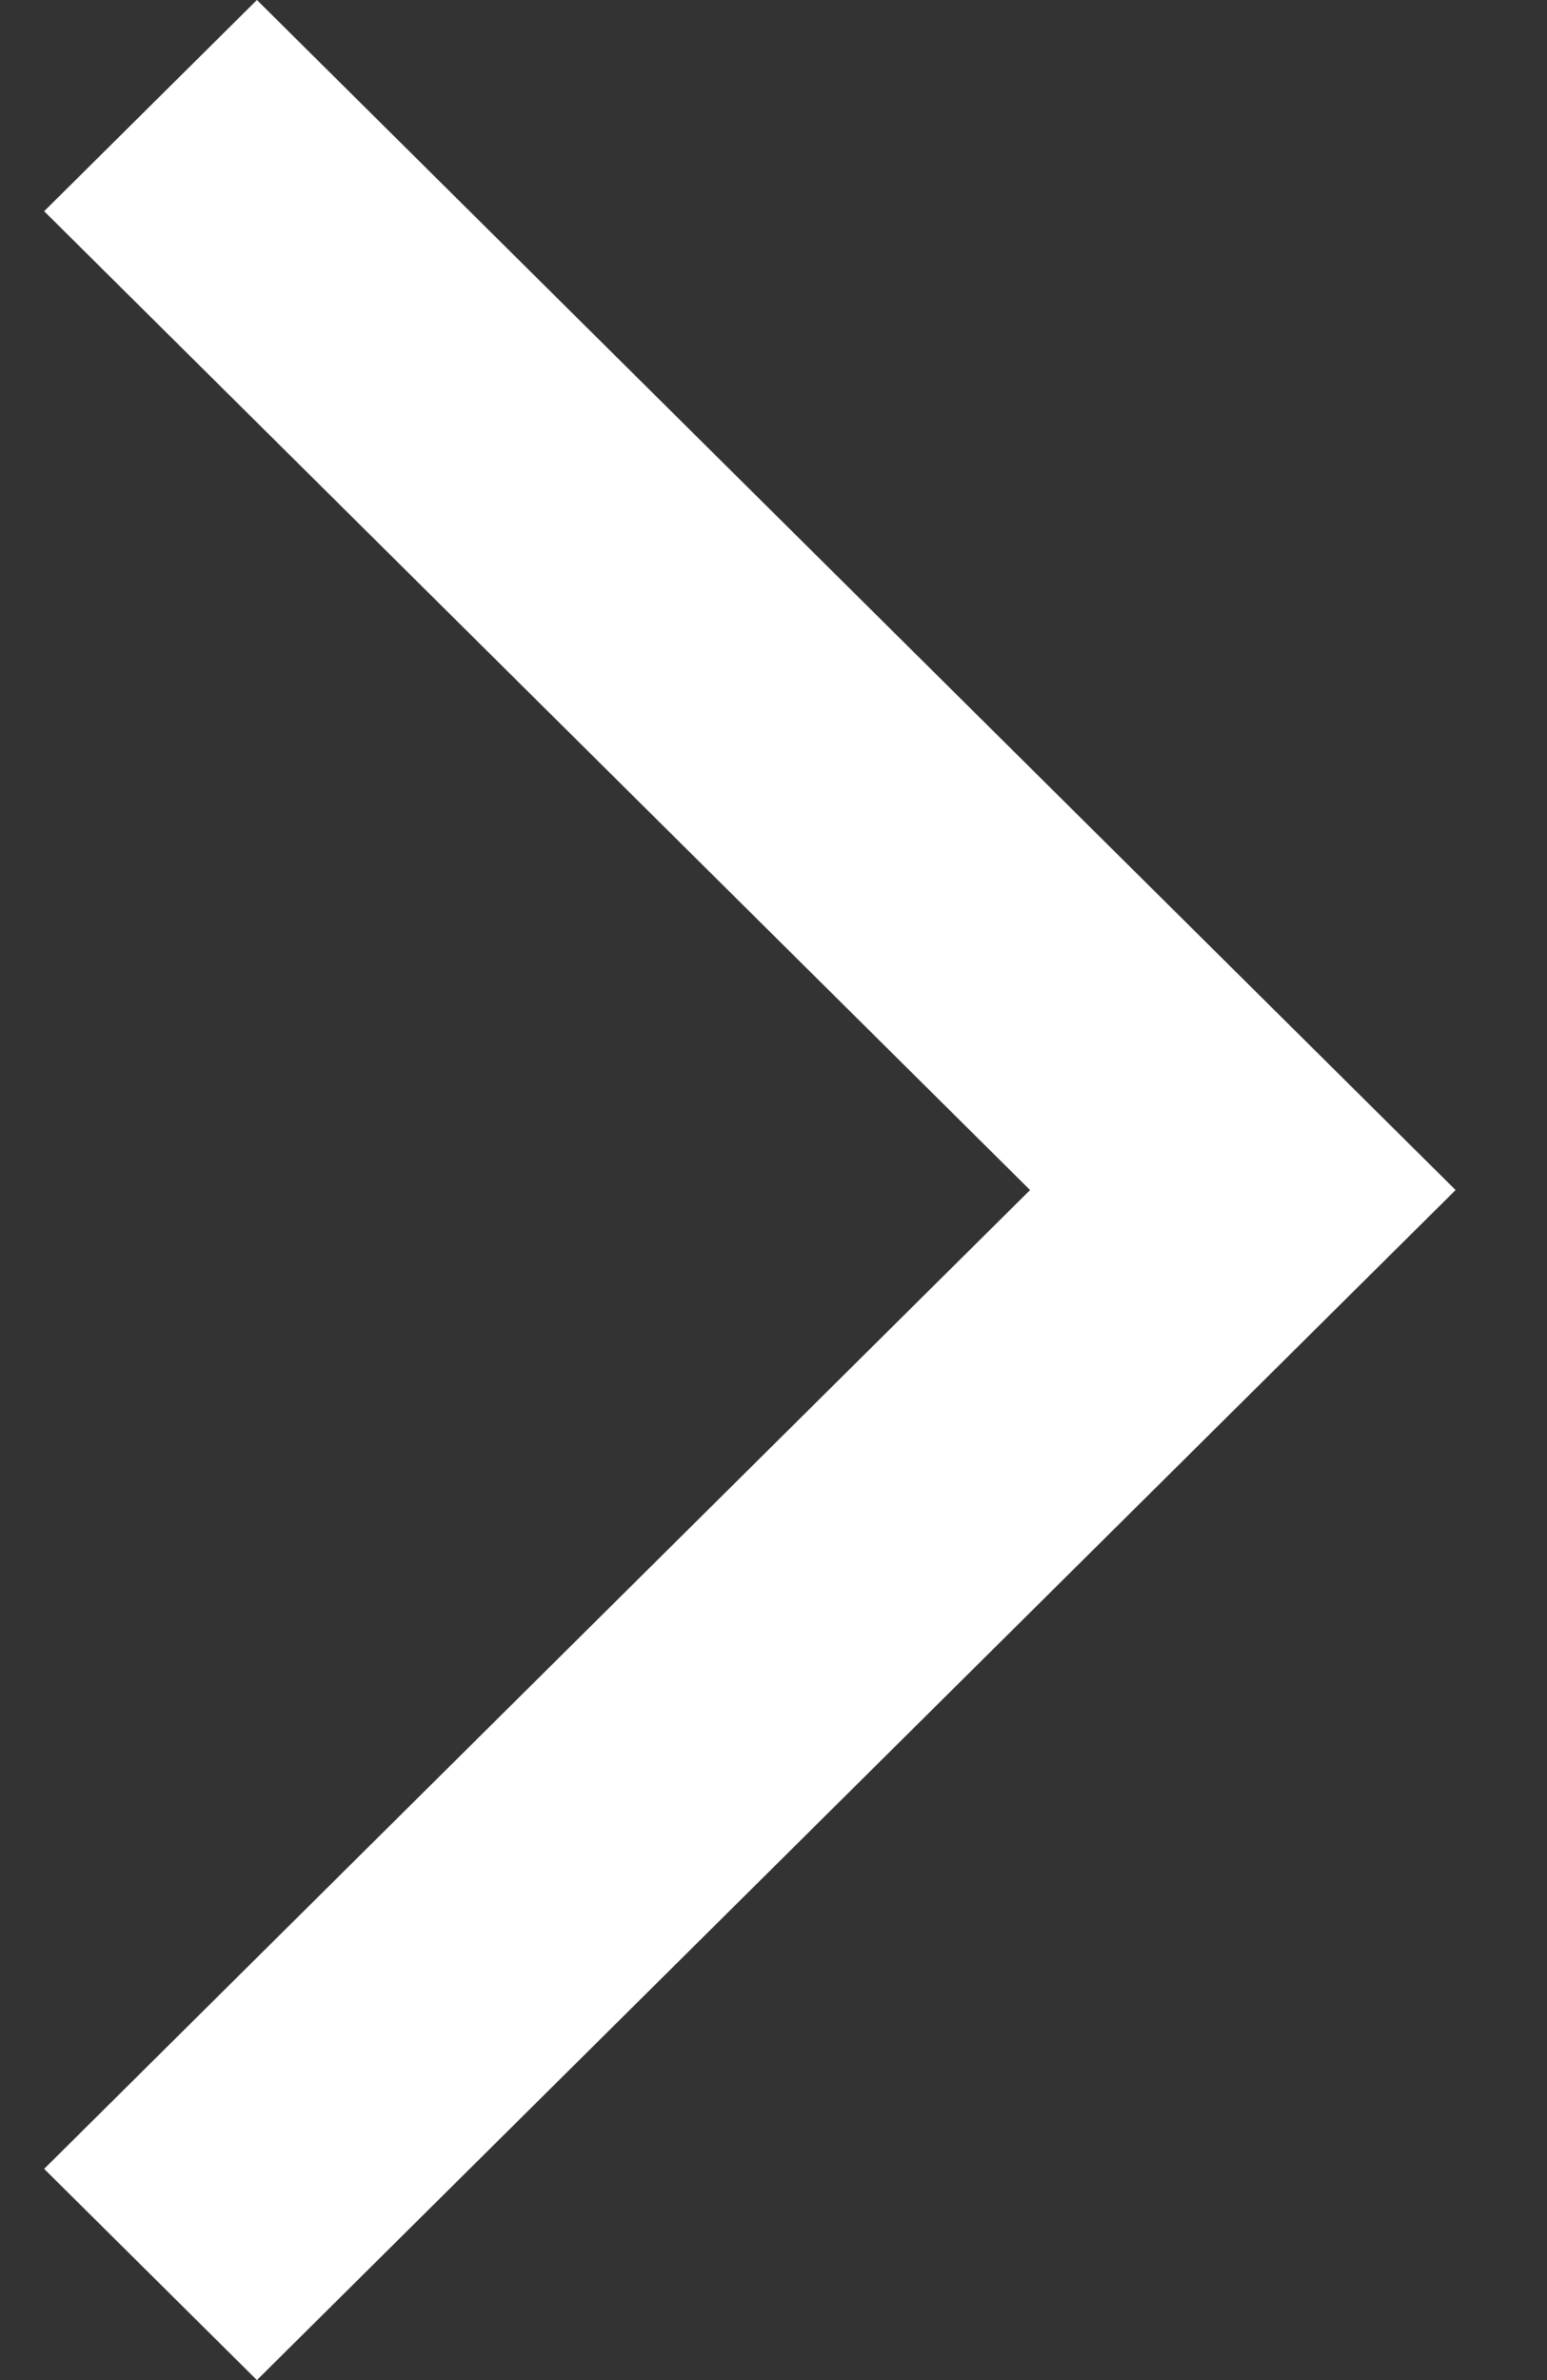 <svg width="13" height="20" viewBox="0 0 13 20" fill="none" xmlns="http://www.w3.org/2000/svg">
<rect x="0" y="0" width="13" height="20" fill="#333333" stroke="none"/>
<path d="M2.159 8.74228e-07L12.232 10L2.159 20L0.371 18.225L8.656 10L0.371 1.775L2.159 8.74228e-07Z" fill="white"/>
</svg>
